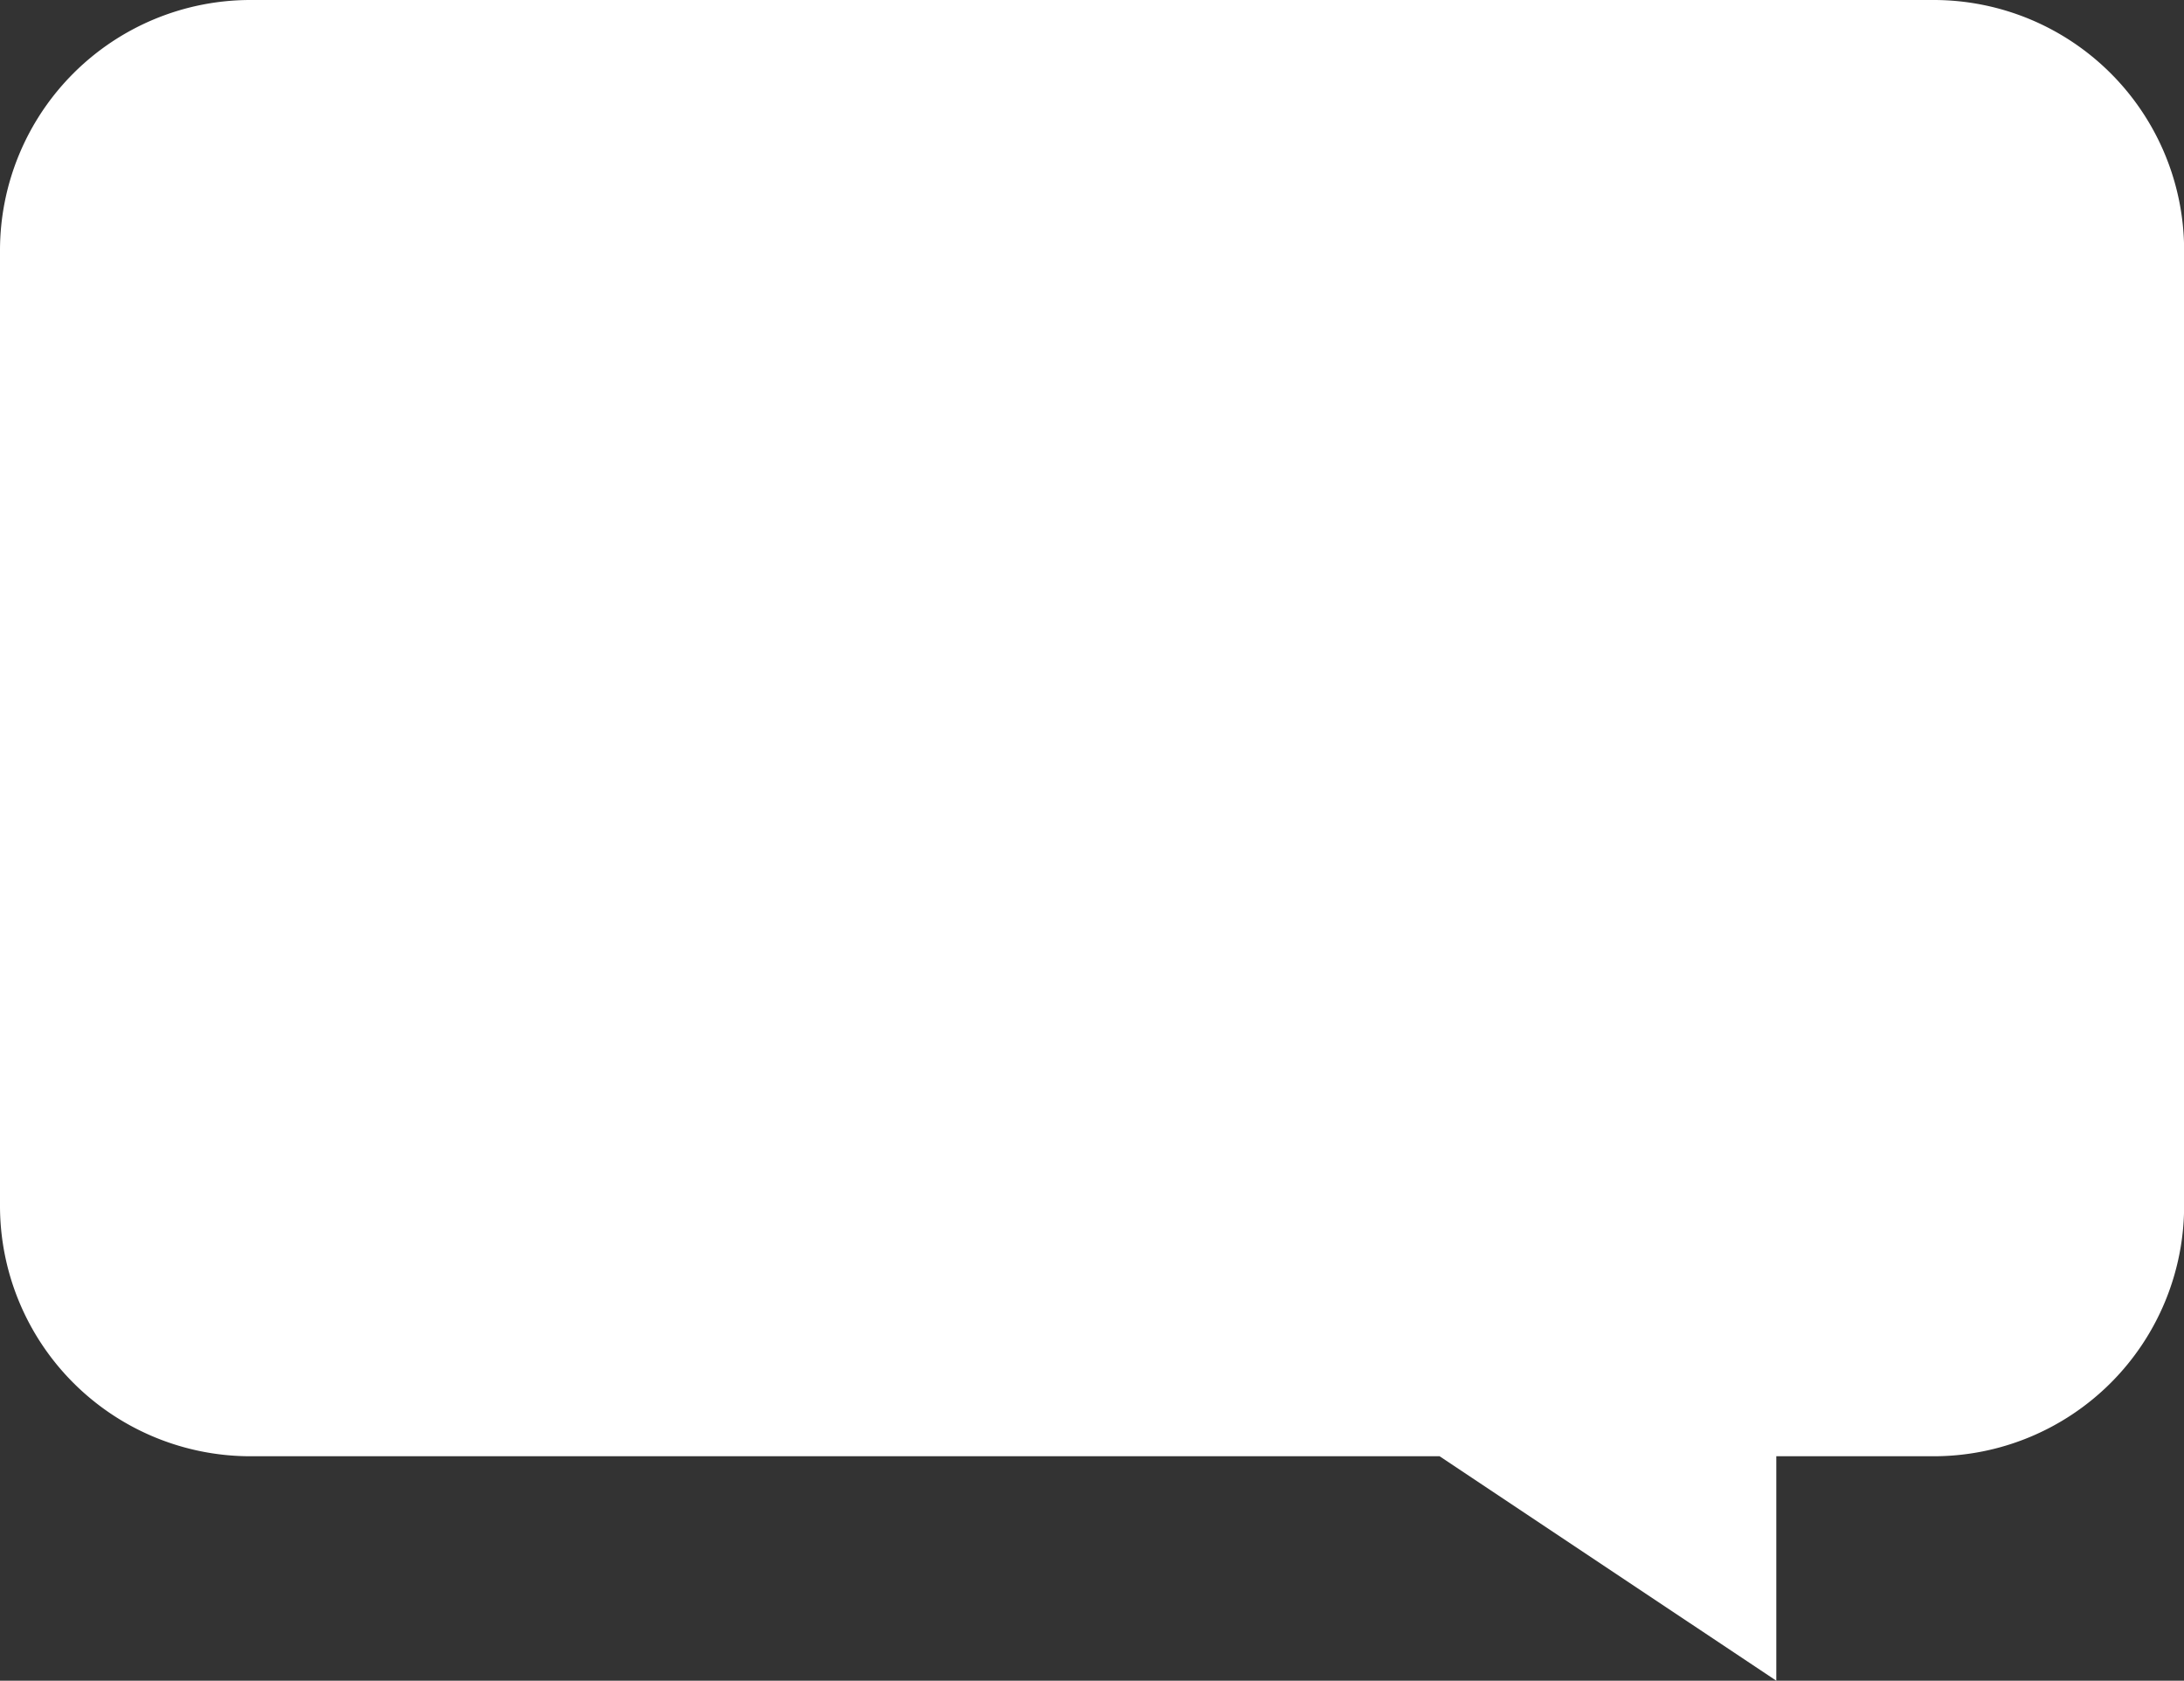 <svg xmlns="http://www.w3.org/2000/svg" xmlns:xlink="http://www.w3.org/1999/xlink" viewBox="0 0 173.51 133.51"><rect x="0" y="0" width="173.51" height="133.51" fill="#333333" stroke="none"/><defs><style>.cls-1{fill:none;}.cls-2{clip-path:url(#clip-path);}.cls-3{fill:#fff;fill-rule:evenodd;}</style><clipPath id="clip-path" transform="translate(0)"><rect class="cls-1" width="173.51" height="133.51"/></clipPath></defs><g id="レイヤー_2" data-name="レイヤー 2"><g id="レイヤー_1-2" data-name="レイヤー 1"><g class="cls-2"><path class="cls-3" d="M114.37,115.68l26.75,17.83V115.68h12.51a19.9,19.9,0,0,0,19.89-19.89V19.89A19.9,19.9,0,0,0,153.63,0H19.89A19.9,19.9,0,0,0,0,19.89v75.9a19.9,19.9,0,0,0,19.89,19.89Z" transform="translate(0)"/></g></g></g></svg>